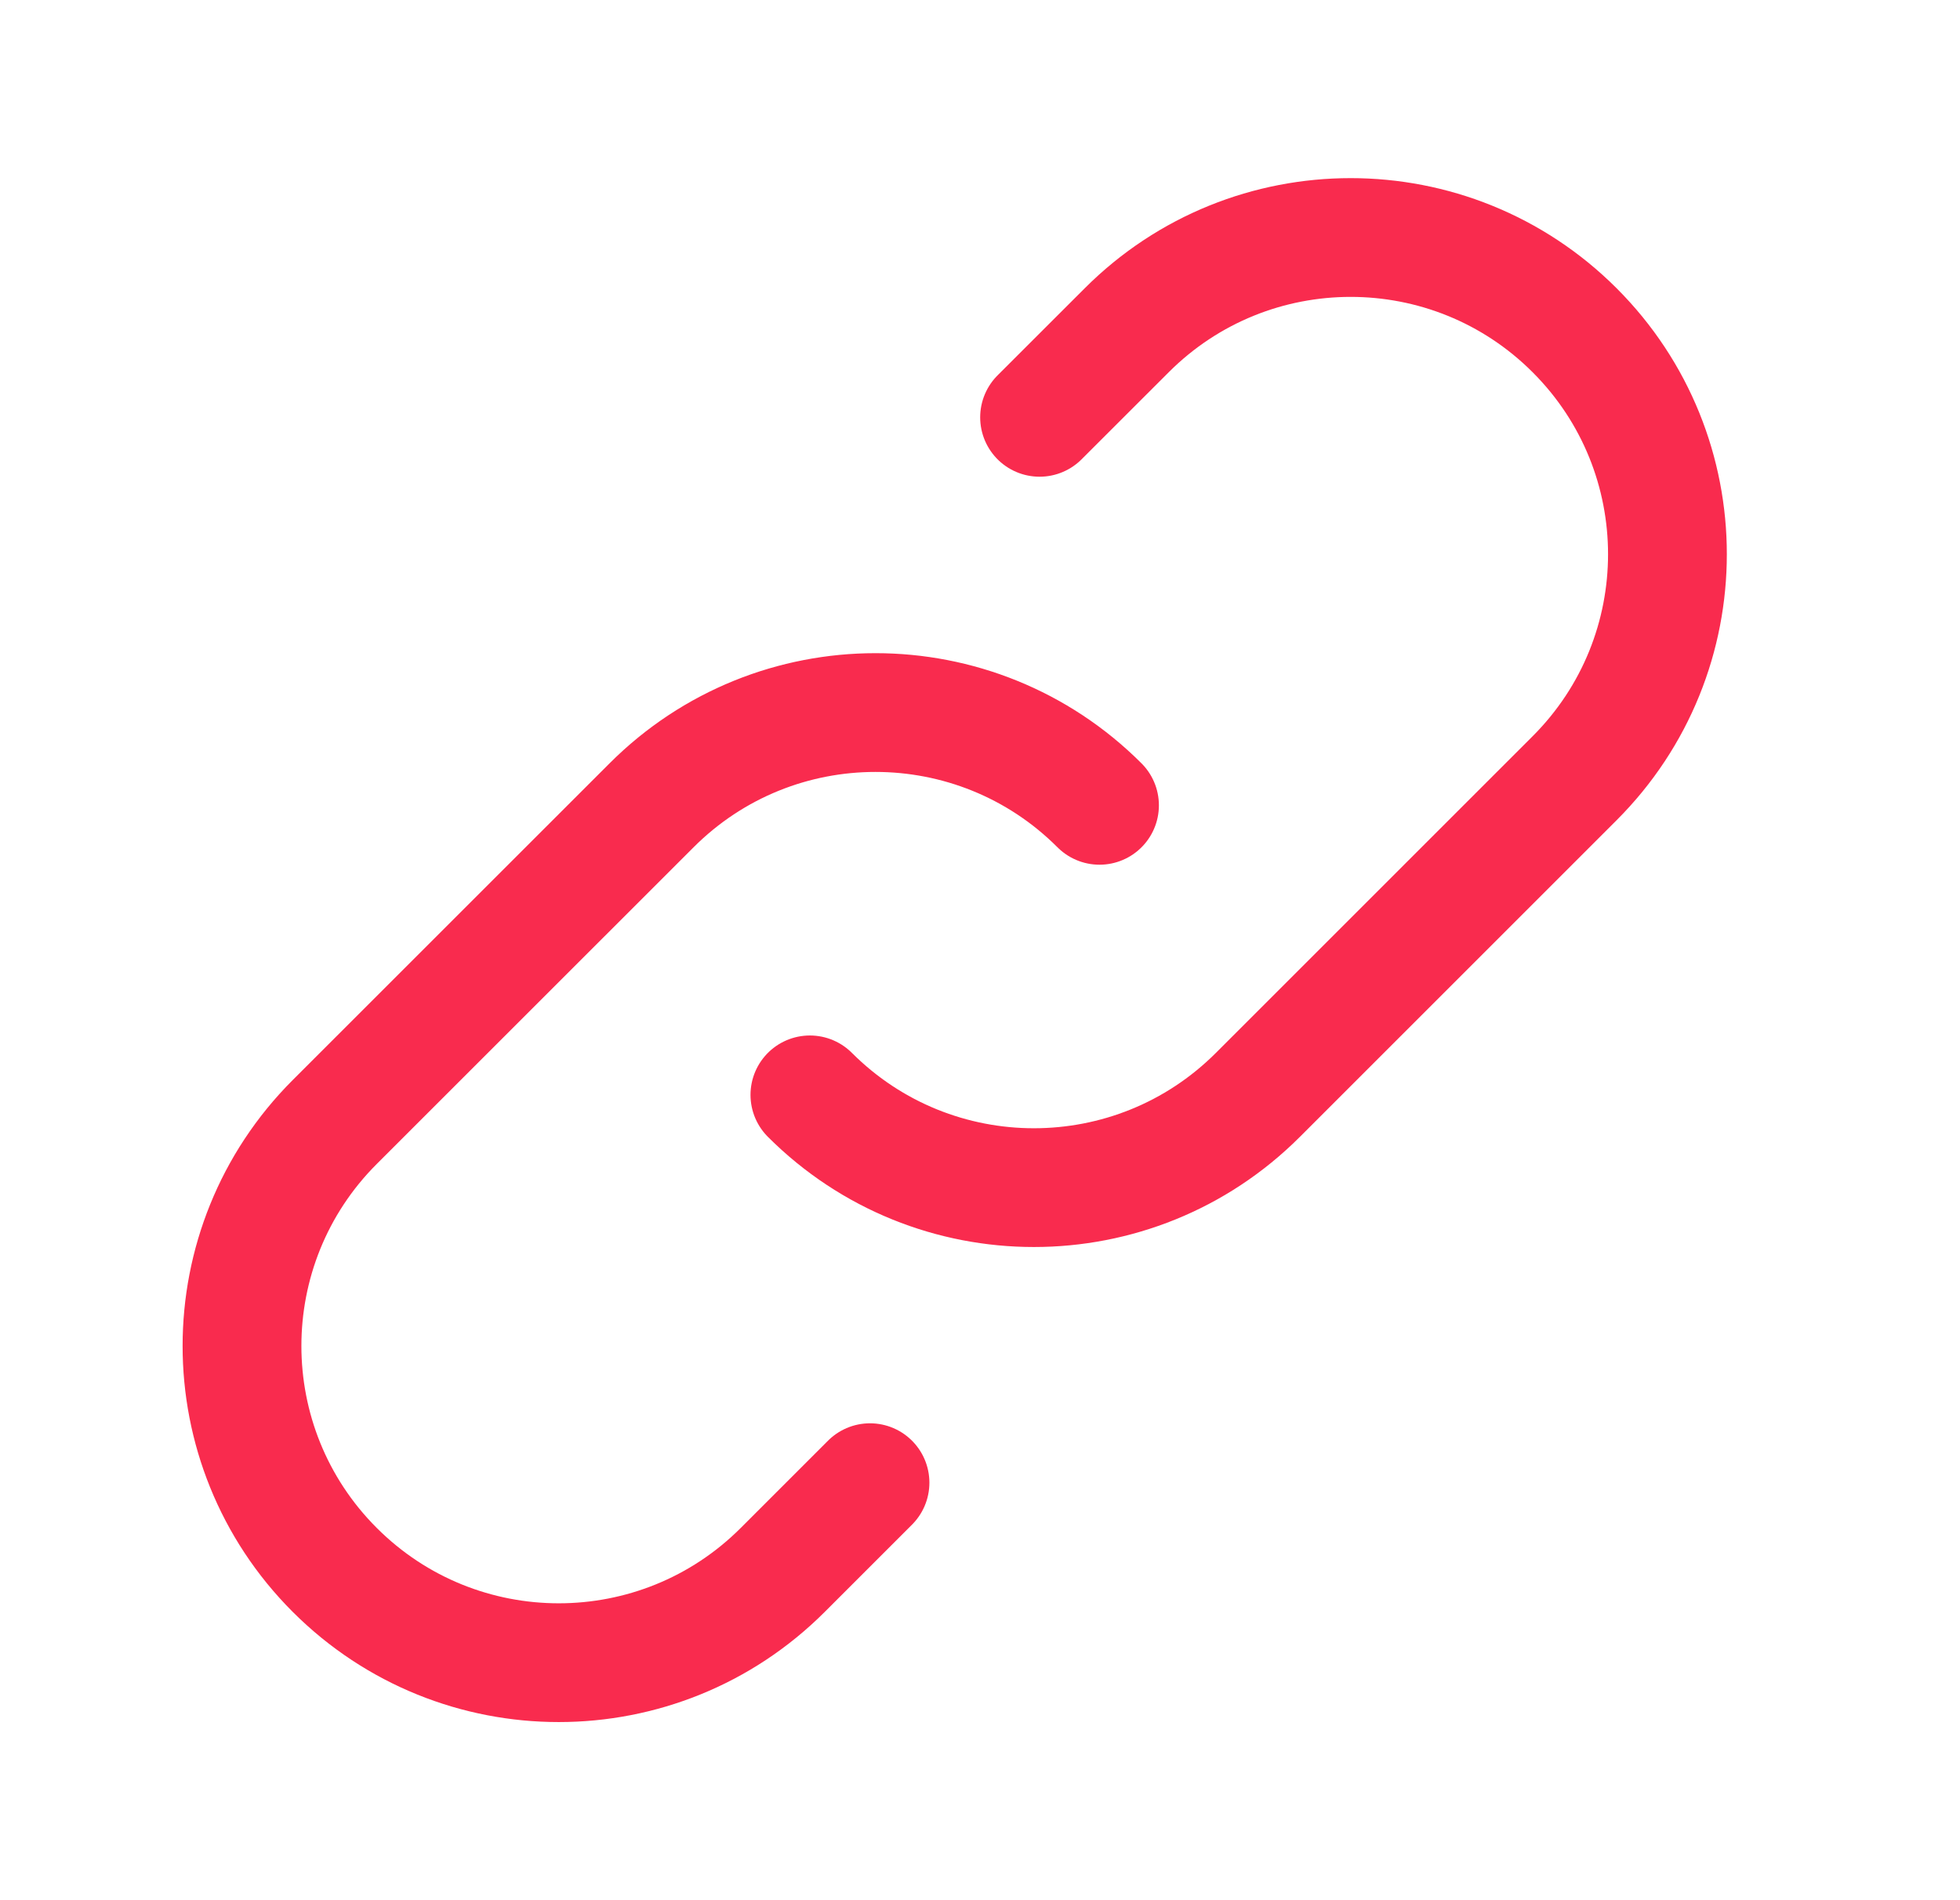 <svg width="33" height="32" viewBox="0 0 33 32" fill="none" xmlns="http://www.w3.org/2000/svg">
<path d="M18.512 13.562C16.429 11.479 13.052 11.479 10.97 13.562L5.636 18.895C3.554 20.978 3.554 24.355 5.636 26.438C7.719 28.521 11.096 28.521 13.179 26.438L14.648 24.969M13.636 18.438C15.719 20.521 19.096 20.521 21.179 18.438L26.512 13.105C28.595 11.022 28.595 7.645 26.512 5.562C24.429 3.479 21.052 3.479 18.97 5.562L17.503 7.028" stroke="#F92B4E" stroke-width="2" stroke-linecap="round" stroke-linejoin="round"/>
</svg>
